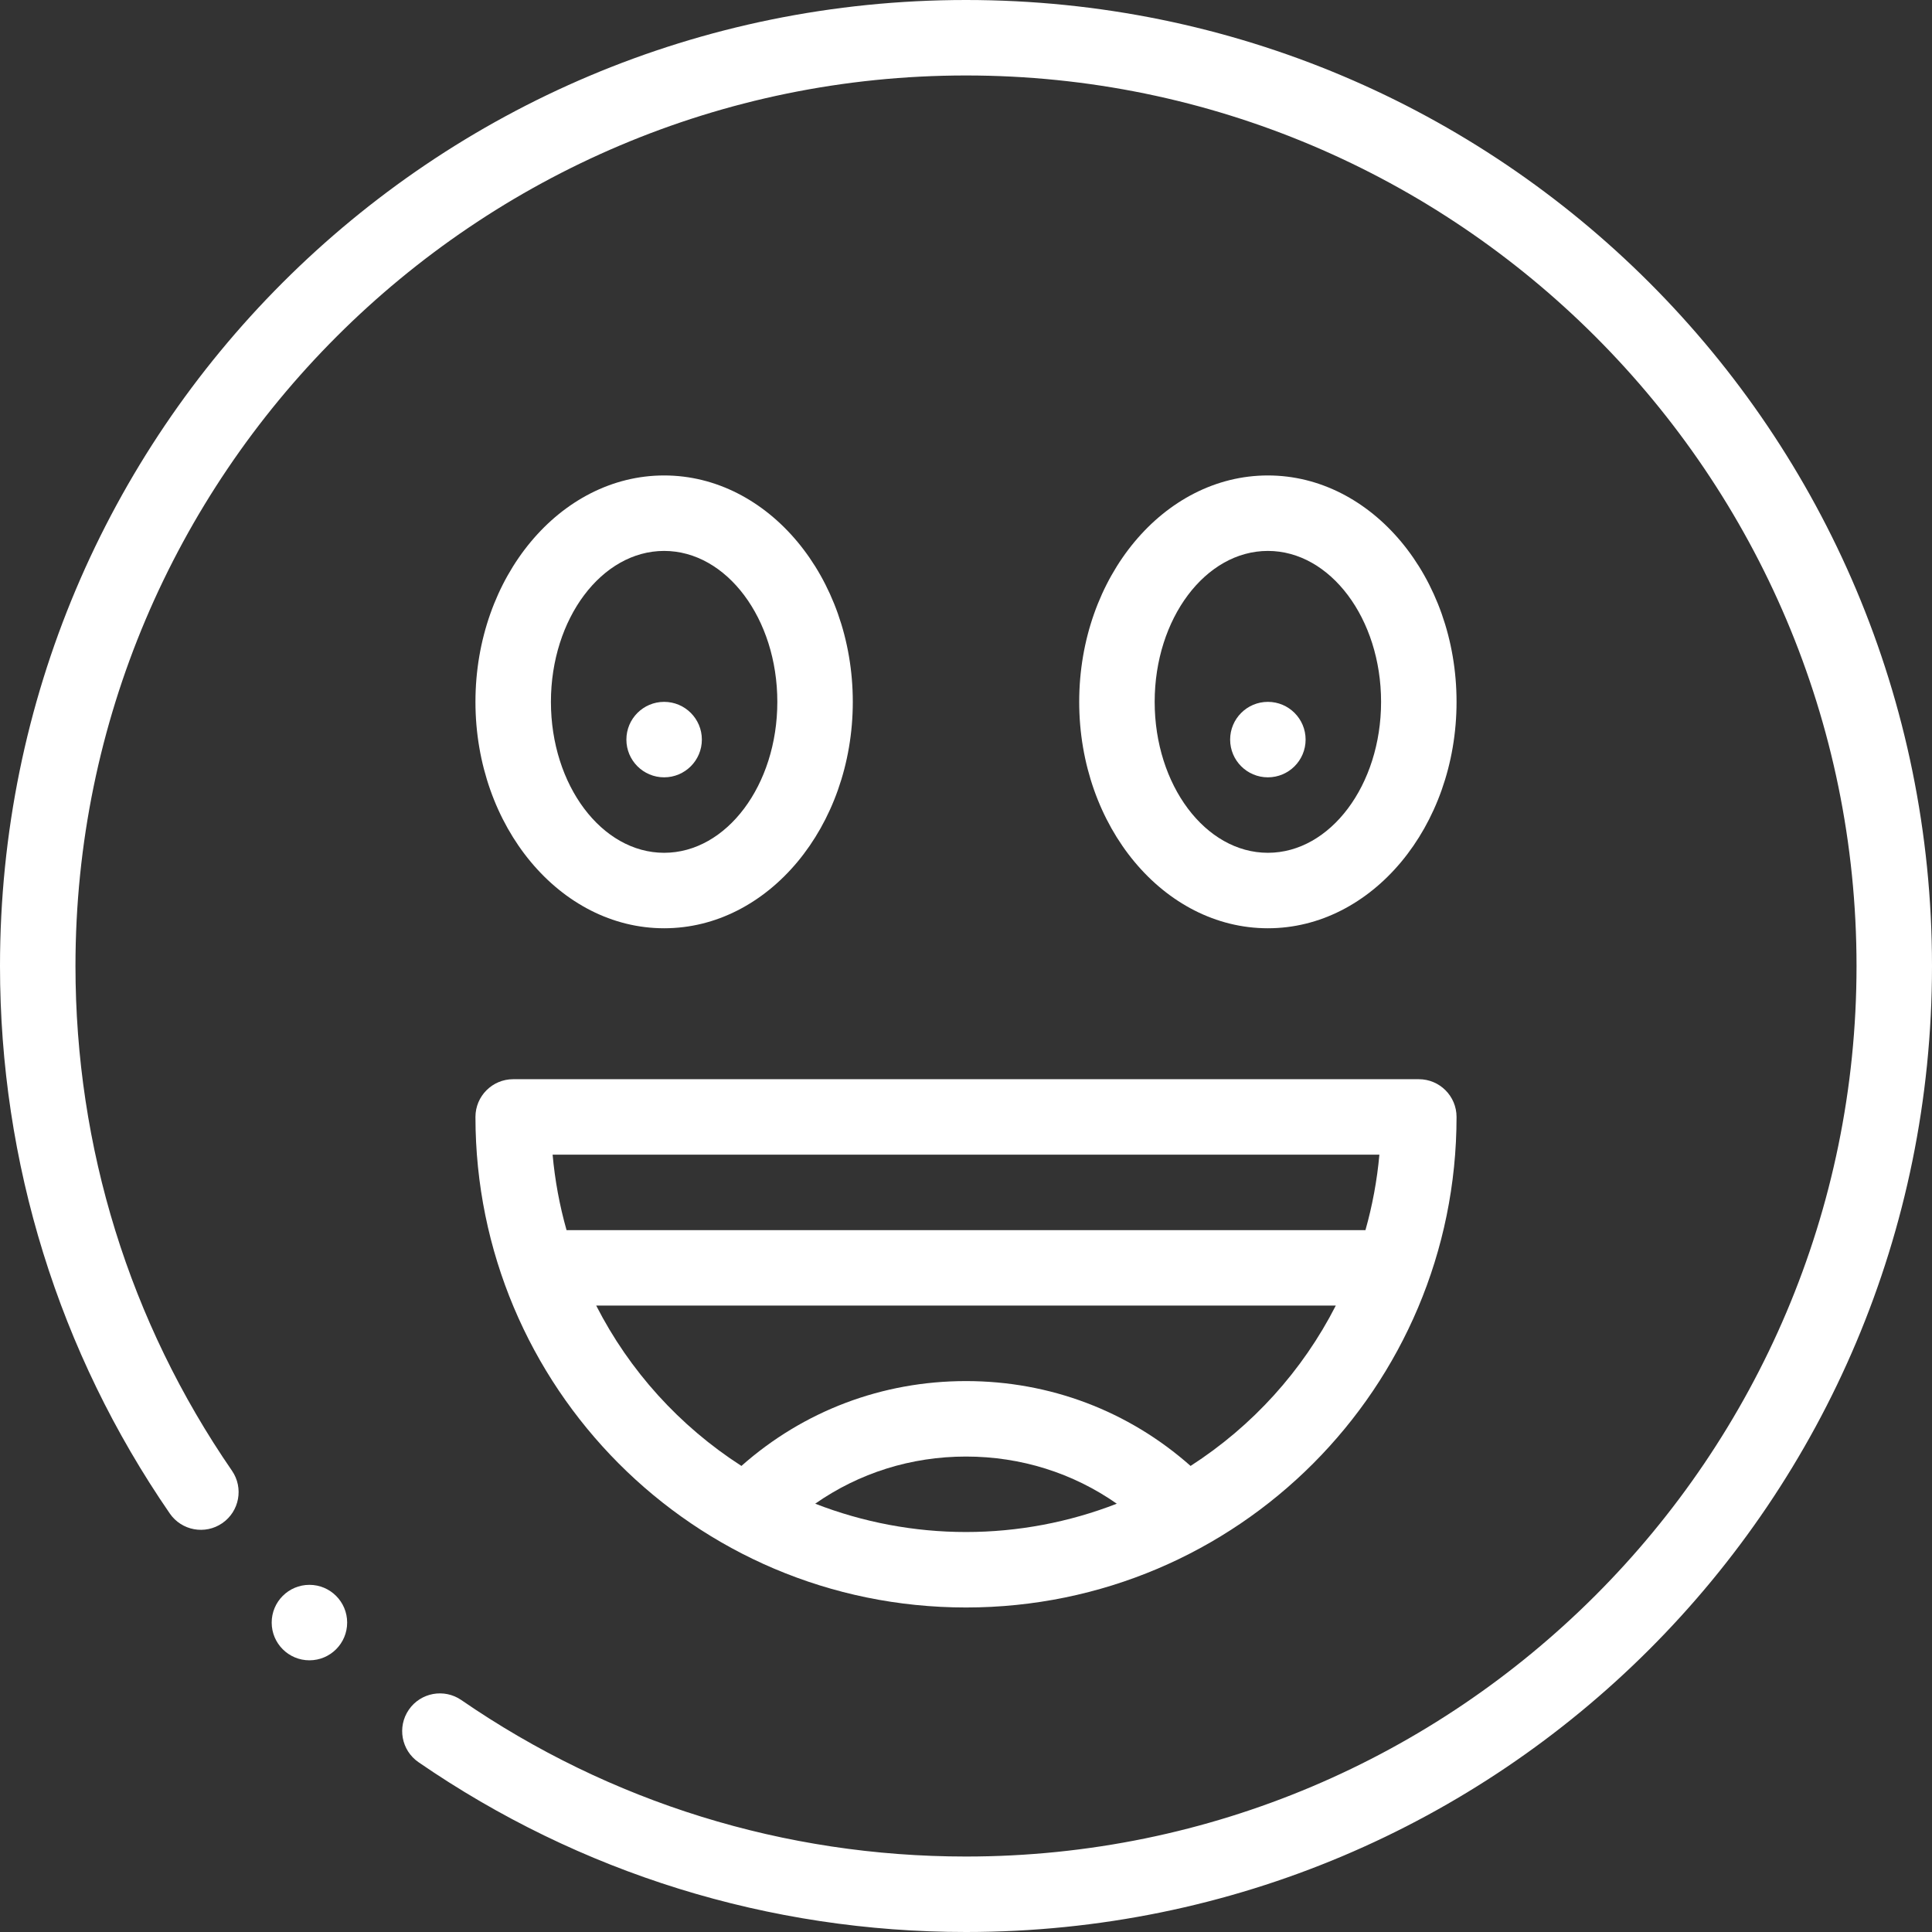 <svg width="512" height="512" viewBox="0 0 512 512" fill="none" xmlns="http://www.w3.org/2000/svg">
<rect x="0" y="0" width="512" height="512" fill="#333333" stroke="none"/>
<path d="M336 206C341.523 206 346 201.523 346 196C346 190.477 341.523 186 336 186C330.477 186 326 190.477 326 196C326 201.523 330.477 206 336 206Z" fill="white"/>
<path d="M176 206C181.523 206 186 201.523 186 196C186 190.477 181.523 186 176 186C170.477 186 166 190.477 166 196C166 201.523 170.477 206 176 206Z" fill="white"/>
<path d="M256 426C328.02 426 386 367.579 386 296C386 290.478 381.522 286 376 286H136C130.477 286 126 290.478 126 296C126 367.393 183.726 426 256 426ZM216.038 398.494C227.658 390.366 241.445 386 256 386C270.555 386 284.342 390.366 295.962 398.494C283.303 403.424 269.721 406 256 406C242.281 406 228.7 403.425 216.038 398.494ZM315.513 388.486C299.083 373.933 278.241 366 256 366C233.757 366 212.915 373.933 196.485 388.486C180.071 377.921 166.811 363.268 157.998 345.99H354.001C345.189 363.266 331.931 377.918 315.513 388.486ZM365.552 306C364.941 312.785 363.705 319.469 361.858 326H256H150.142C148.295 319.469 147.058 312.785 146.448 306H365.552Z" fill="white"/>
<path d="M176 246C203.57 246 226 219.084 226 186C226 152.916 203.57 126 176 126C148.43 126 126 152.916 126 186C126 219.084 148.43 246 176 246ZM176 146C192.542 146 206 163.944 206 186C206 208.056 192.542 226 176 226C159.458 226 146 208.056 146 186C146 163.944 159.458 146 176 146Z" fill="white"/>
<path d="M386 186C386 152.916 363.57 126 336 126C308.43 126 286 152.916 286 186C286 219.084 308.43 246 336 246C363.57 246 386 219.084 386 186ZM306 186C306 163.944 319.458 146 336 146C352.542 146 366 163.944 366 186C366 208.056 352.542 226 336 226C319.458 226 306 208.056 306 186Z" fill="white"/>
<path d="M82 440C87.523 440 92 435.523 92 430C92 424.477 87.523 420 82 420C76.477 420 72 424.477 72 430C72 435.523 76.477 440 82 440Z" fill="white"/>
<path d="M256 0C114.418 0 0 114.384 0 256C0 308.164 15.56 358.336 44.997 401.091C48.13 405.641 54.357 406.789 58.905 403.656C63.454 400.524 64.603 394.298 61.47 389.749C34.34 350.345 20 304.096 20 256C20 125.869 125.869 20 256 20C386.131 20 492 125.869 492 256C492 386.131 386.131 492 256 492C207.906 492 161.656 477.66 122.251 450.53C117.702 447.397 111.475 448.546 108.343 453.095C105.211 457.644 106.36 463.87 110.909 467.002C153.666 496.44 203.837 512 256 512C397.581 512 512 397.618 512 256C512 114.419 397.618 0 256 0V0Z" fill="white"/>
</svg>

